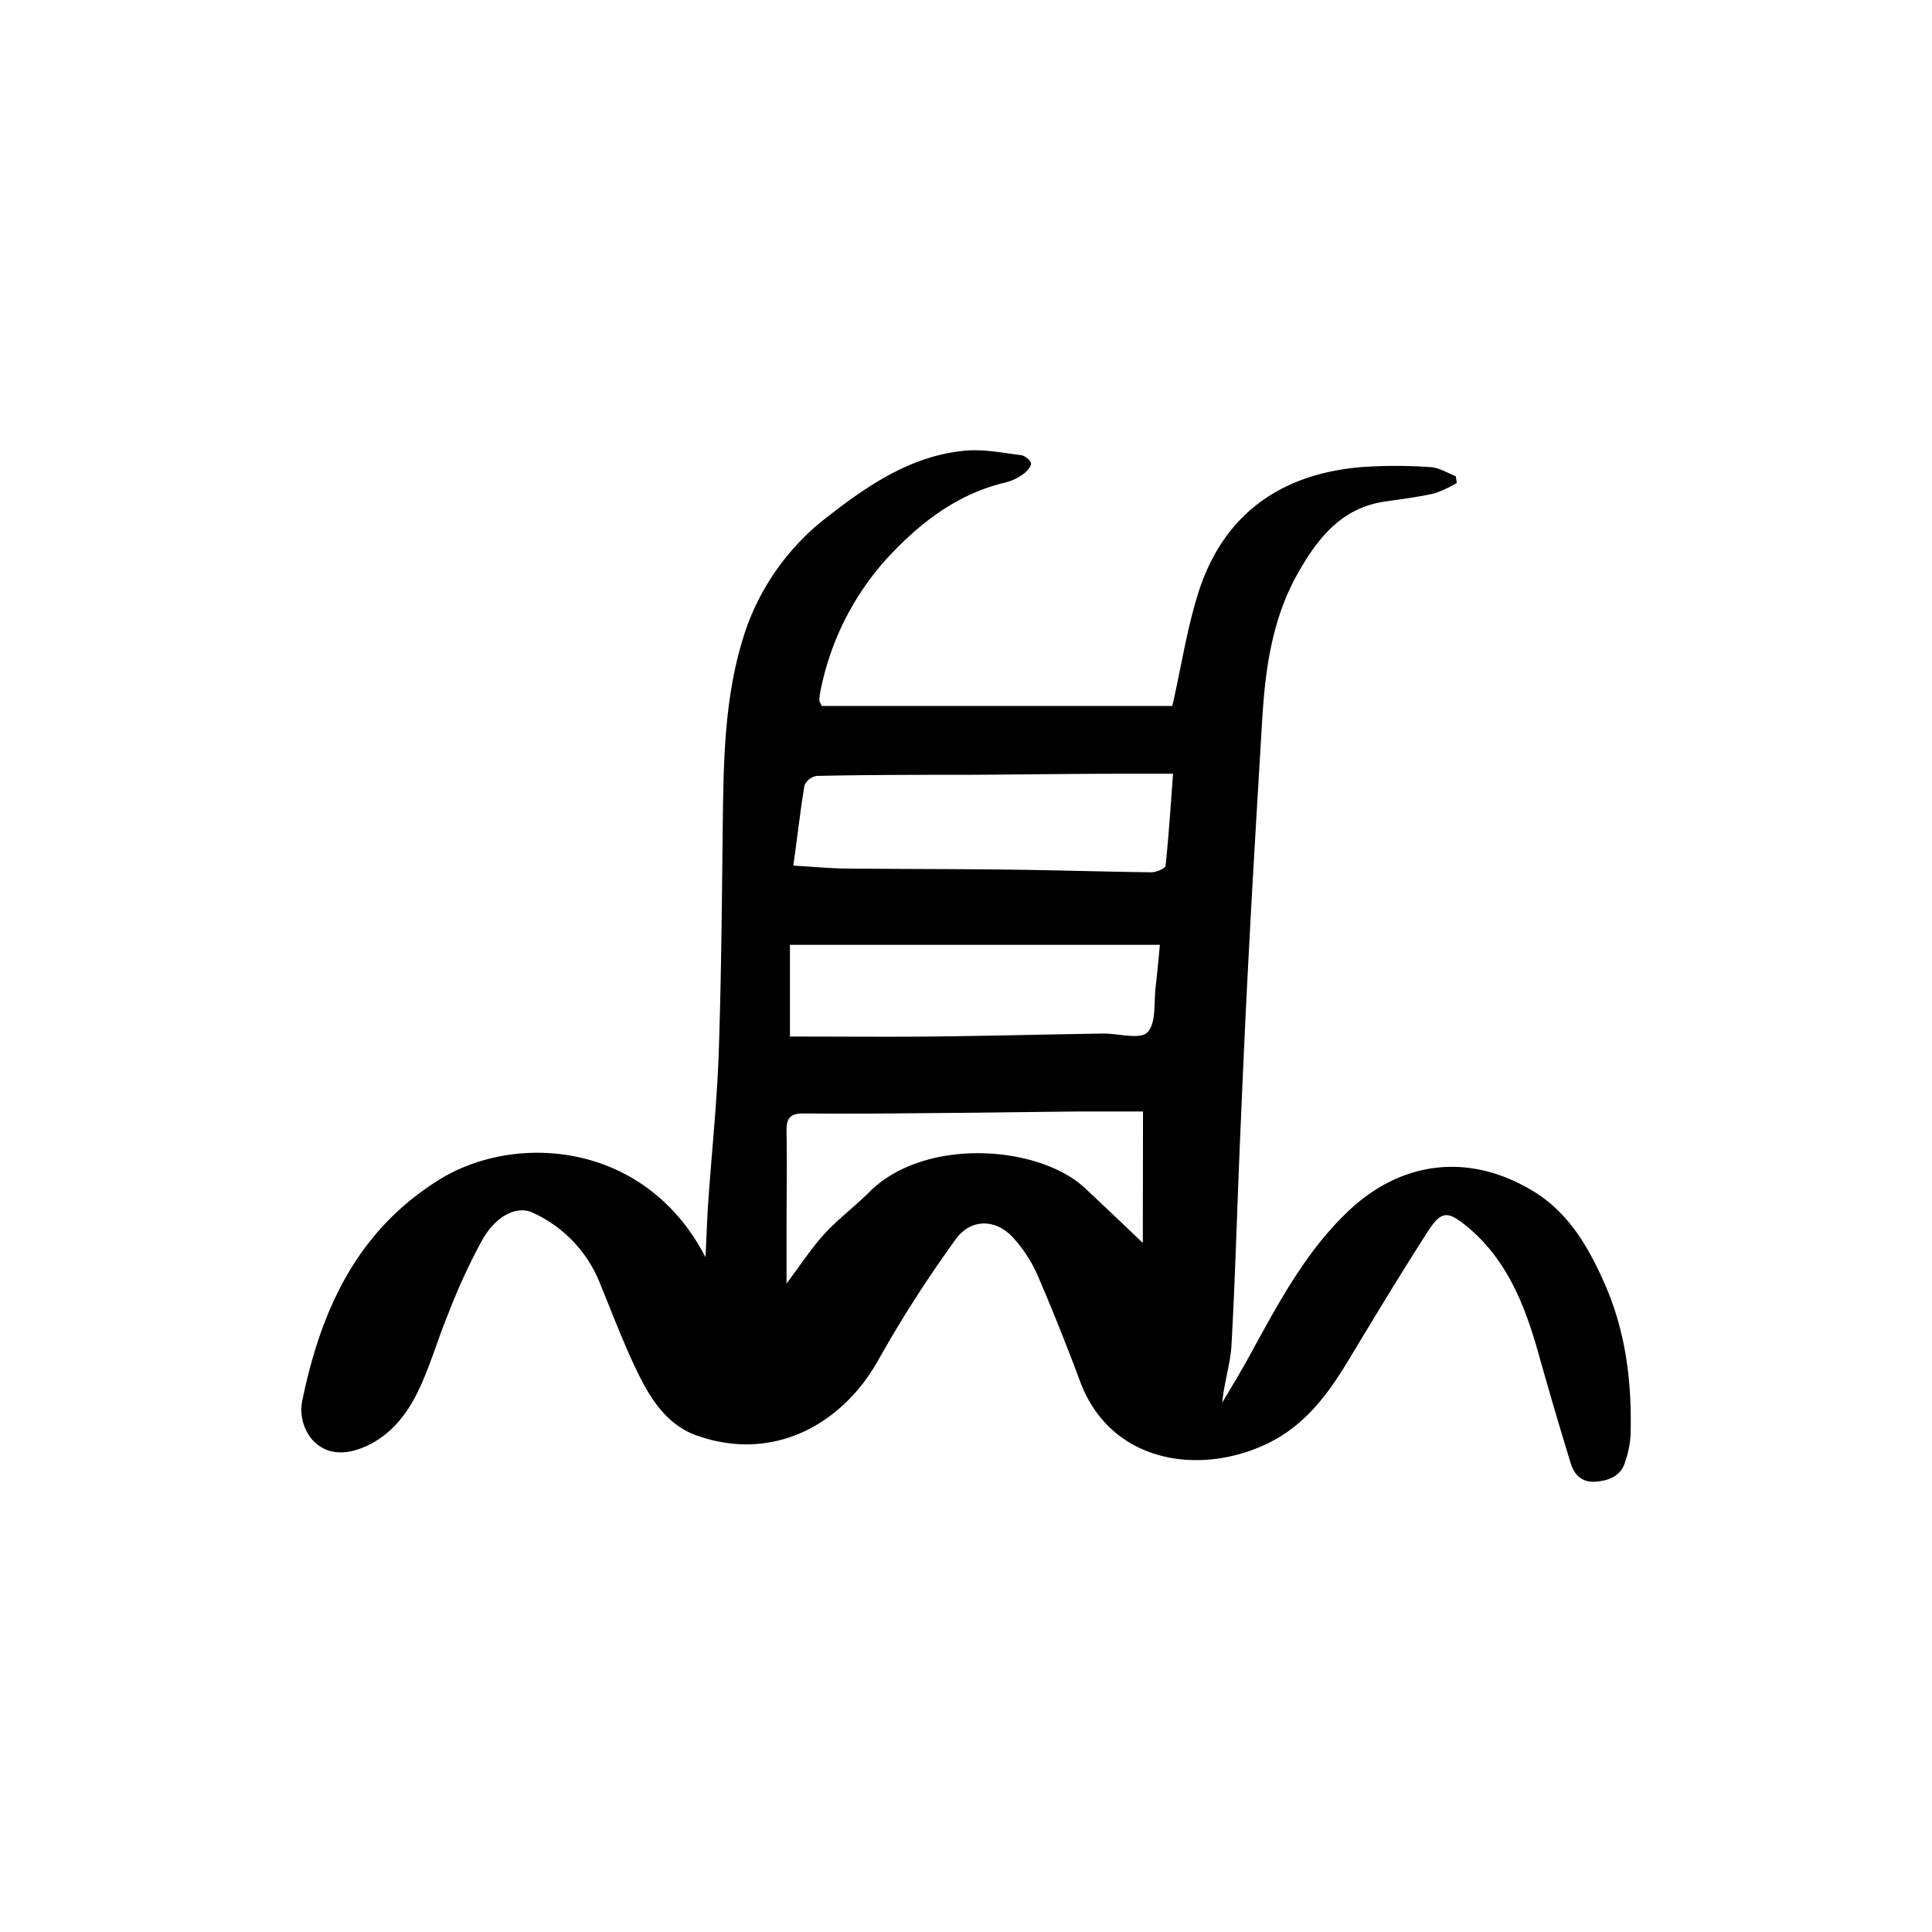 <svg id="Livello_1" data-name="Livello 1" xmlns="http://www.w3.org/2000/svg" viewBox="0 0 283.46 283.46"><path d="M120.56,103.58H172c1.36-5.94,2.2-11.72,4-17.17,3.76-11.15,12.07-16.86,23.63-17.87a72,72,0,0,1,10.28,0c1.25.07,2.45.86,3.68,1.32l.15,1a16.86,16.86,0,0,1-3.29,1.53c-2.38.54-4.82.84-7.24,1.19-6.35.93-9.83,5.32-12.74,10.44-3.84,6.74-4.84,14.17-5.29,21.72-.69,11.61-1.4,23.21-2,34.82-.48,9-.87,17.93-1.25,26.91-.43,10-.7,20-1.25,29.93-.16,2.72-1.08,5.4-1.35,8.39,1.22-2.08,2.49-4.14,3.66-6.26,4.25-7.7,8.28-15.58,14.74-21.75,7.9-7.55,17.92-8.68,27.24-3,5.23,3.17,8.19,8.34,10.56,13.79,3.06,7.05,3.93,14.5,3.7,22.1a15,15,0,0,1-.76,3.72c-.61,2.19-2.4,2.85-4.38,3s-3.11-1-3.63-2.68q-2.35-7.66-4.53-15.39c-2-7.23-4.53-14.2-10.55-19.25-3-2.47-3.89-2.52-6,.78-3.92,6.1-7.67,12.32-11.42,18.53-3,5-6.28,9.51-11.63,12.23-9.94,5-23.27,3.24-27.82-8.83-2-5.35-4.11-10.66-6.38-15.9a20,20,0,0,0-3.38-5.17c-2.54-2.91-6.29-3-8.54.13a181.34,181.34,0,0,0-11.22,17.48c-5.21,9.52-15.37,15.32-26.76,11.3-4.17-1.47-6.62-5.09-8.48-8.85-2.24-4.54-4-9.32-5.94-14A19.1,19.1,0,0,0,78.33,178c-2.3-1.19-5.4.18-7.52,3.83a88.19,88.19,0,0,0-5,10.81c-1.59,3.82-2.7,7.85-4.51,11.56s-4.51,7-8.77,8.45c-6,2-9-3.22-8.18-7.14,2.71-13.18,7.93-24.82,20-32.37,11.14-7,30.33-5.78,39.16,11.32.16-3.25.24-5.79.42-8.33.51-7.31,1.29-14.61,1.53-21.93.39-11.5.46-23,.6-34.51.12-9.35.37-18.71,3.48-27.63a35.64,35.64,0,0,1,12.11-16.42c5.89-4.59,12.15-8.77,19.87-9.51,2.72-.27,5.54.31,8.3.65.56.07,1.44.8,1.45,1.25s-.66,1.2-1.2,1.57a7.51,7.51,0,0,1-2.44,1.16C140.45,72.45,135,76.66,130.07,82a40.64,40.64,0,0,0-9.75,19.7,5.57,5.57,0,0,0-.1,1.08C120.22,102.94,120.35,103.1,120.56,103.58ZM116.39,127c2.91.17,5.25.4,7.59.43,8,.08,16,.06,24.07.16,7,.08,13.92.31,20.88.39.72,0,2-.55,2.08-.94.47-4.44.75-8.91,1.1-13.52-2.53,0-4.5,0-6.46,0-7.93,0-15.87.12-23.8.16-7.33,0-14.66,0-22,.16a2.41,2.41,0,0,0-1.81,1.37C117.4,119,117,122.82,116.39,127Zm-.49,25.08c6.94,0,13.82.06,20.69,0,8.44-.09,16.88-.31,25.32-.44,2.23,0,5.38.92,6.44-.18,1.32-1.36.92-4.4,1.21-6.72.24-2,.41-4,.62-6.12H115.9Zm51.8,11c-3.24,0-6.47,0-9.71,0-6.32.06-12.63.16-19,.21-7,.06-14.08.15-21.11.07-2.2,0-2.52.94-2.48,2.81.09,4.81,0,9.62,0,14.42,0,2.45,0,4.89,0,7.73,2.07-2.75,3.65-5.2,5.59-7.32s4.45-4,6.57-6.12c8.11-8.09,24.88-6.89,31.67-.52,2.74,2.57,5.47,5.16,8.44,8Z"/></svg>